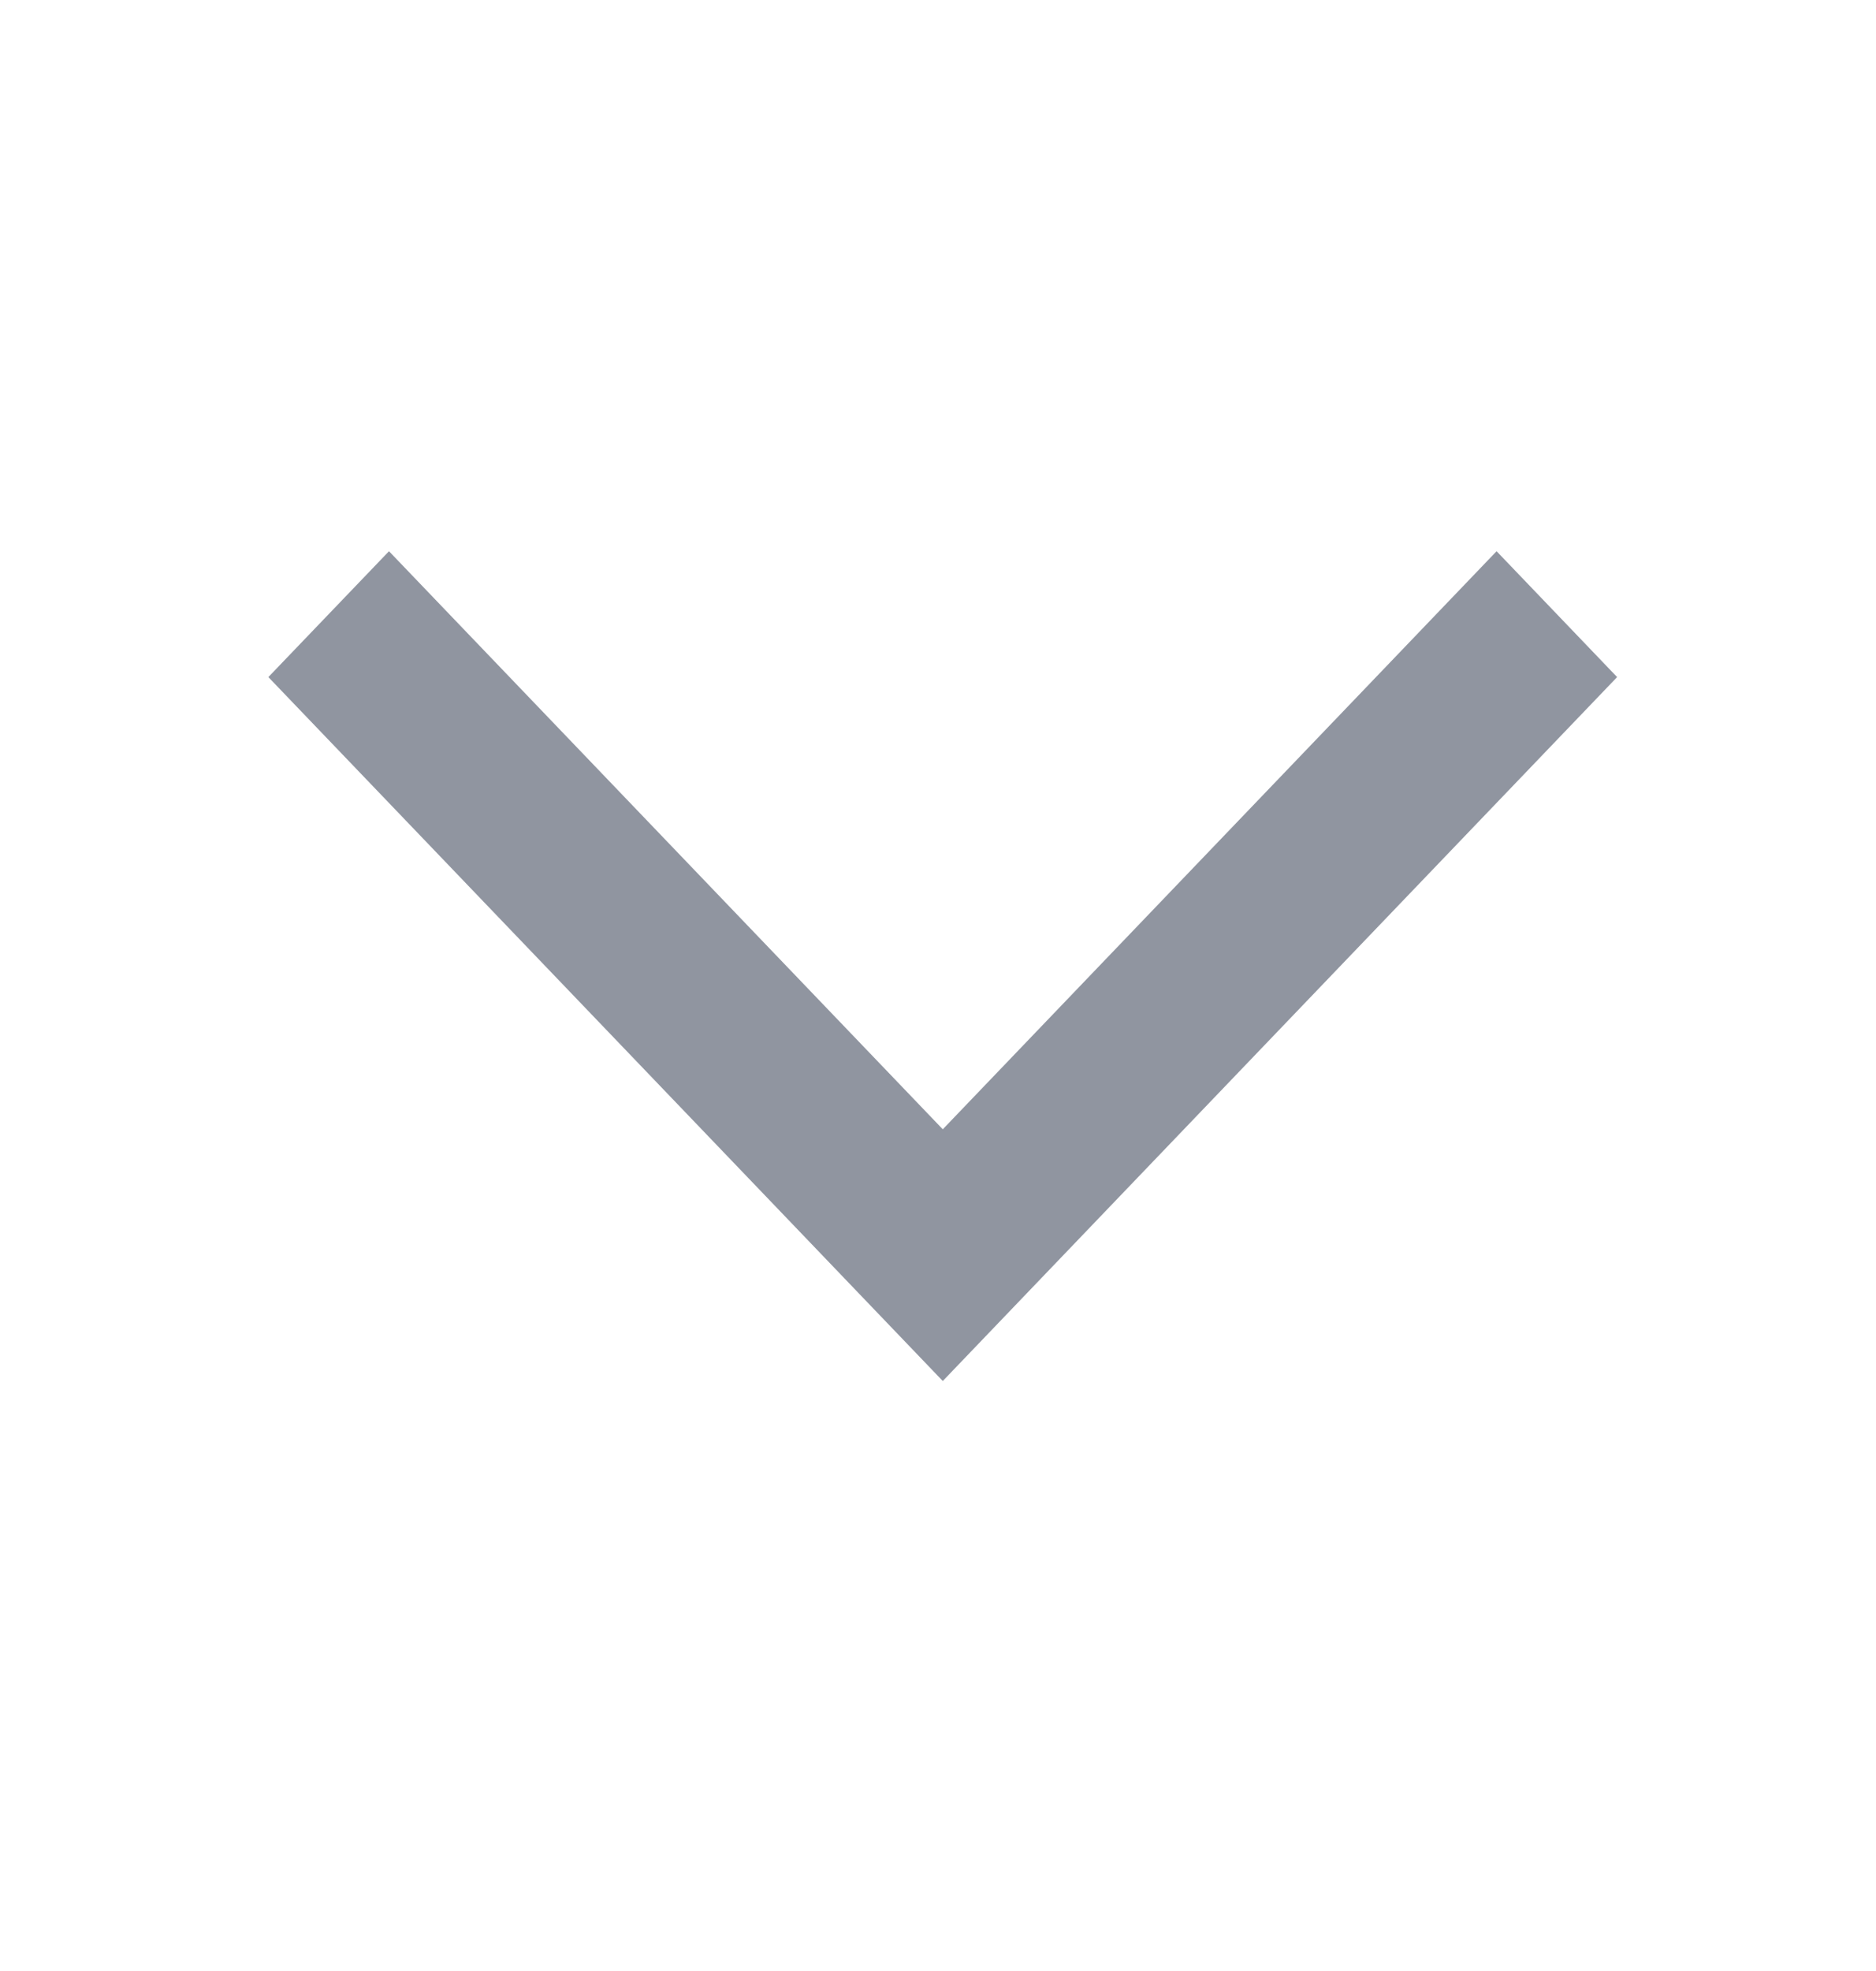 <svg width="20" height="21" viewBox="0 0 20 21" fill="none" xmlns="http://www.w3.org/2000/svg">
<path d="M4.147 5.873L2.861 7.214L10.051 14.714L17.24 7.214L15.955 5.873L10.051 12.032L4.147 5.873Z" fill="#9095A0"/>
</svg>

